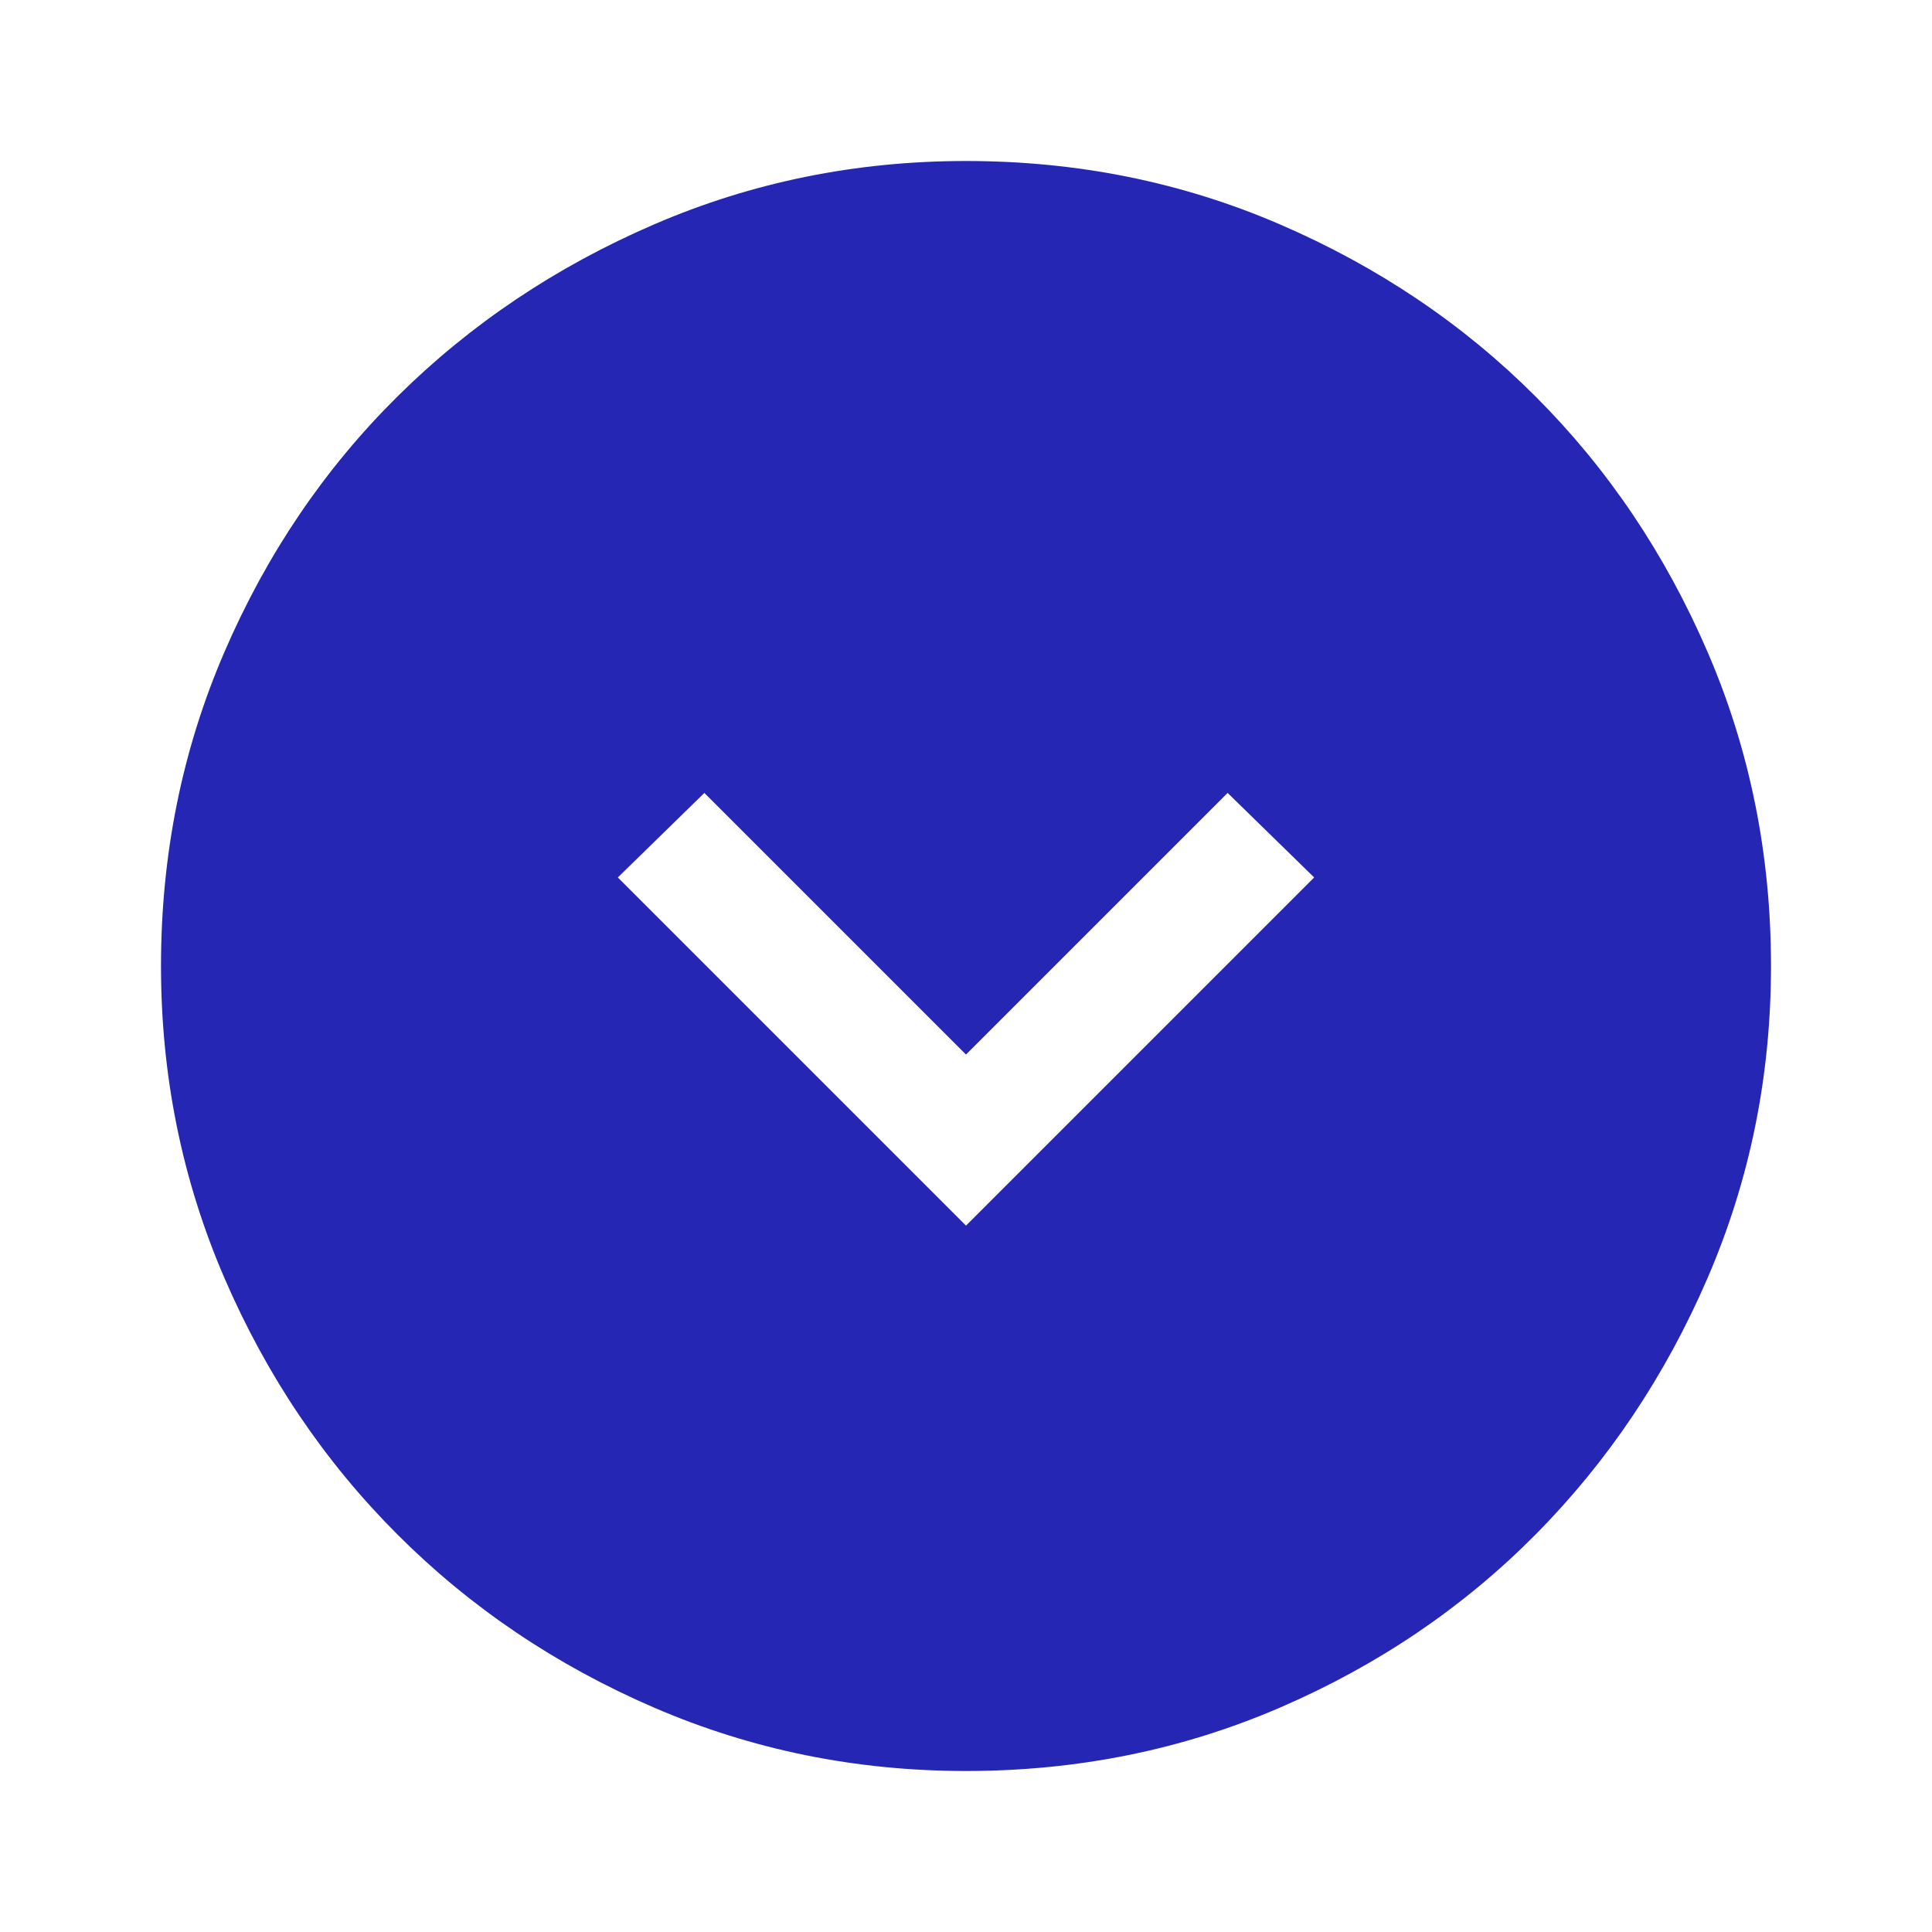 <svg id="SvgjsSvg1036" width="288" height="288" xmlns="http://www.w3.org/2000/svg" version="1.1" xmlns:xlink="http://www.w3.org/1999/xlink" xmlns:svgjs="http://svgjs.com/svgjs"><defs id="SvgjsDefs1037"></defs><g id="SvgjsG1038"><svg xmlns="http://www.w3.org/2000/svg" viewBox="0 96 960 960" width="288" height="288"><path d="m480 705 173-173-43-42-130 130-130-130-43 42 173 173Zm0 271q-82 0-155-31.5t-127.5-86Q143 804 111.5 731T80 576q0-83 31.5-156t86-127Q252 239 325 207.5T480 176q83 0 156 31.5T763 293q54 54 85.5 127T880 576q0 82-31.5 155T763 858.5q-54 54.5-127 86T480 976Z" fill="#2527b4" class="color000 svgShape"></path></svg></g></svg>